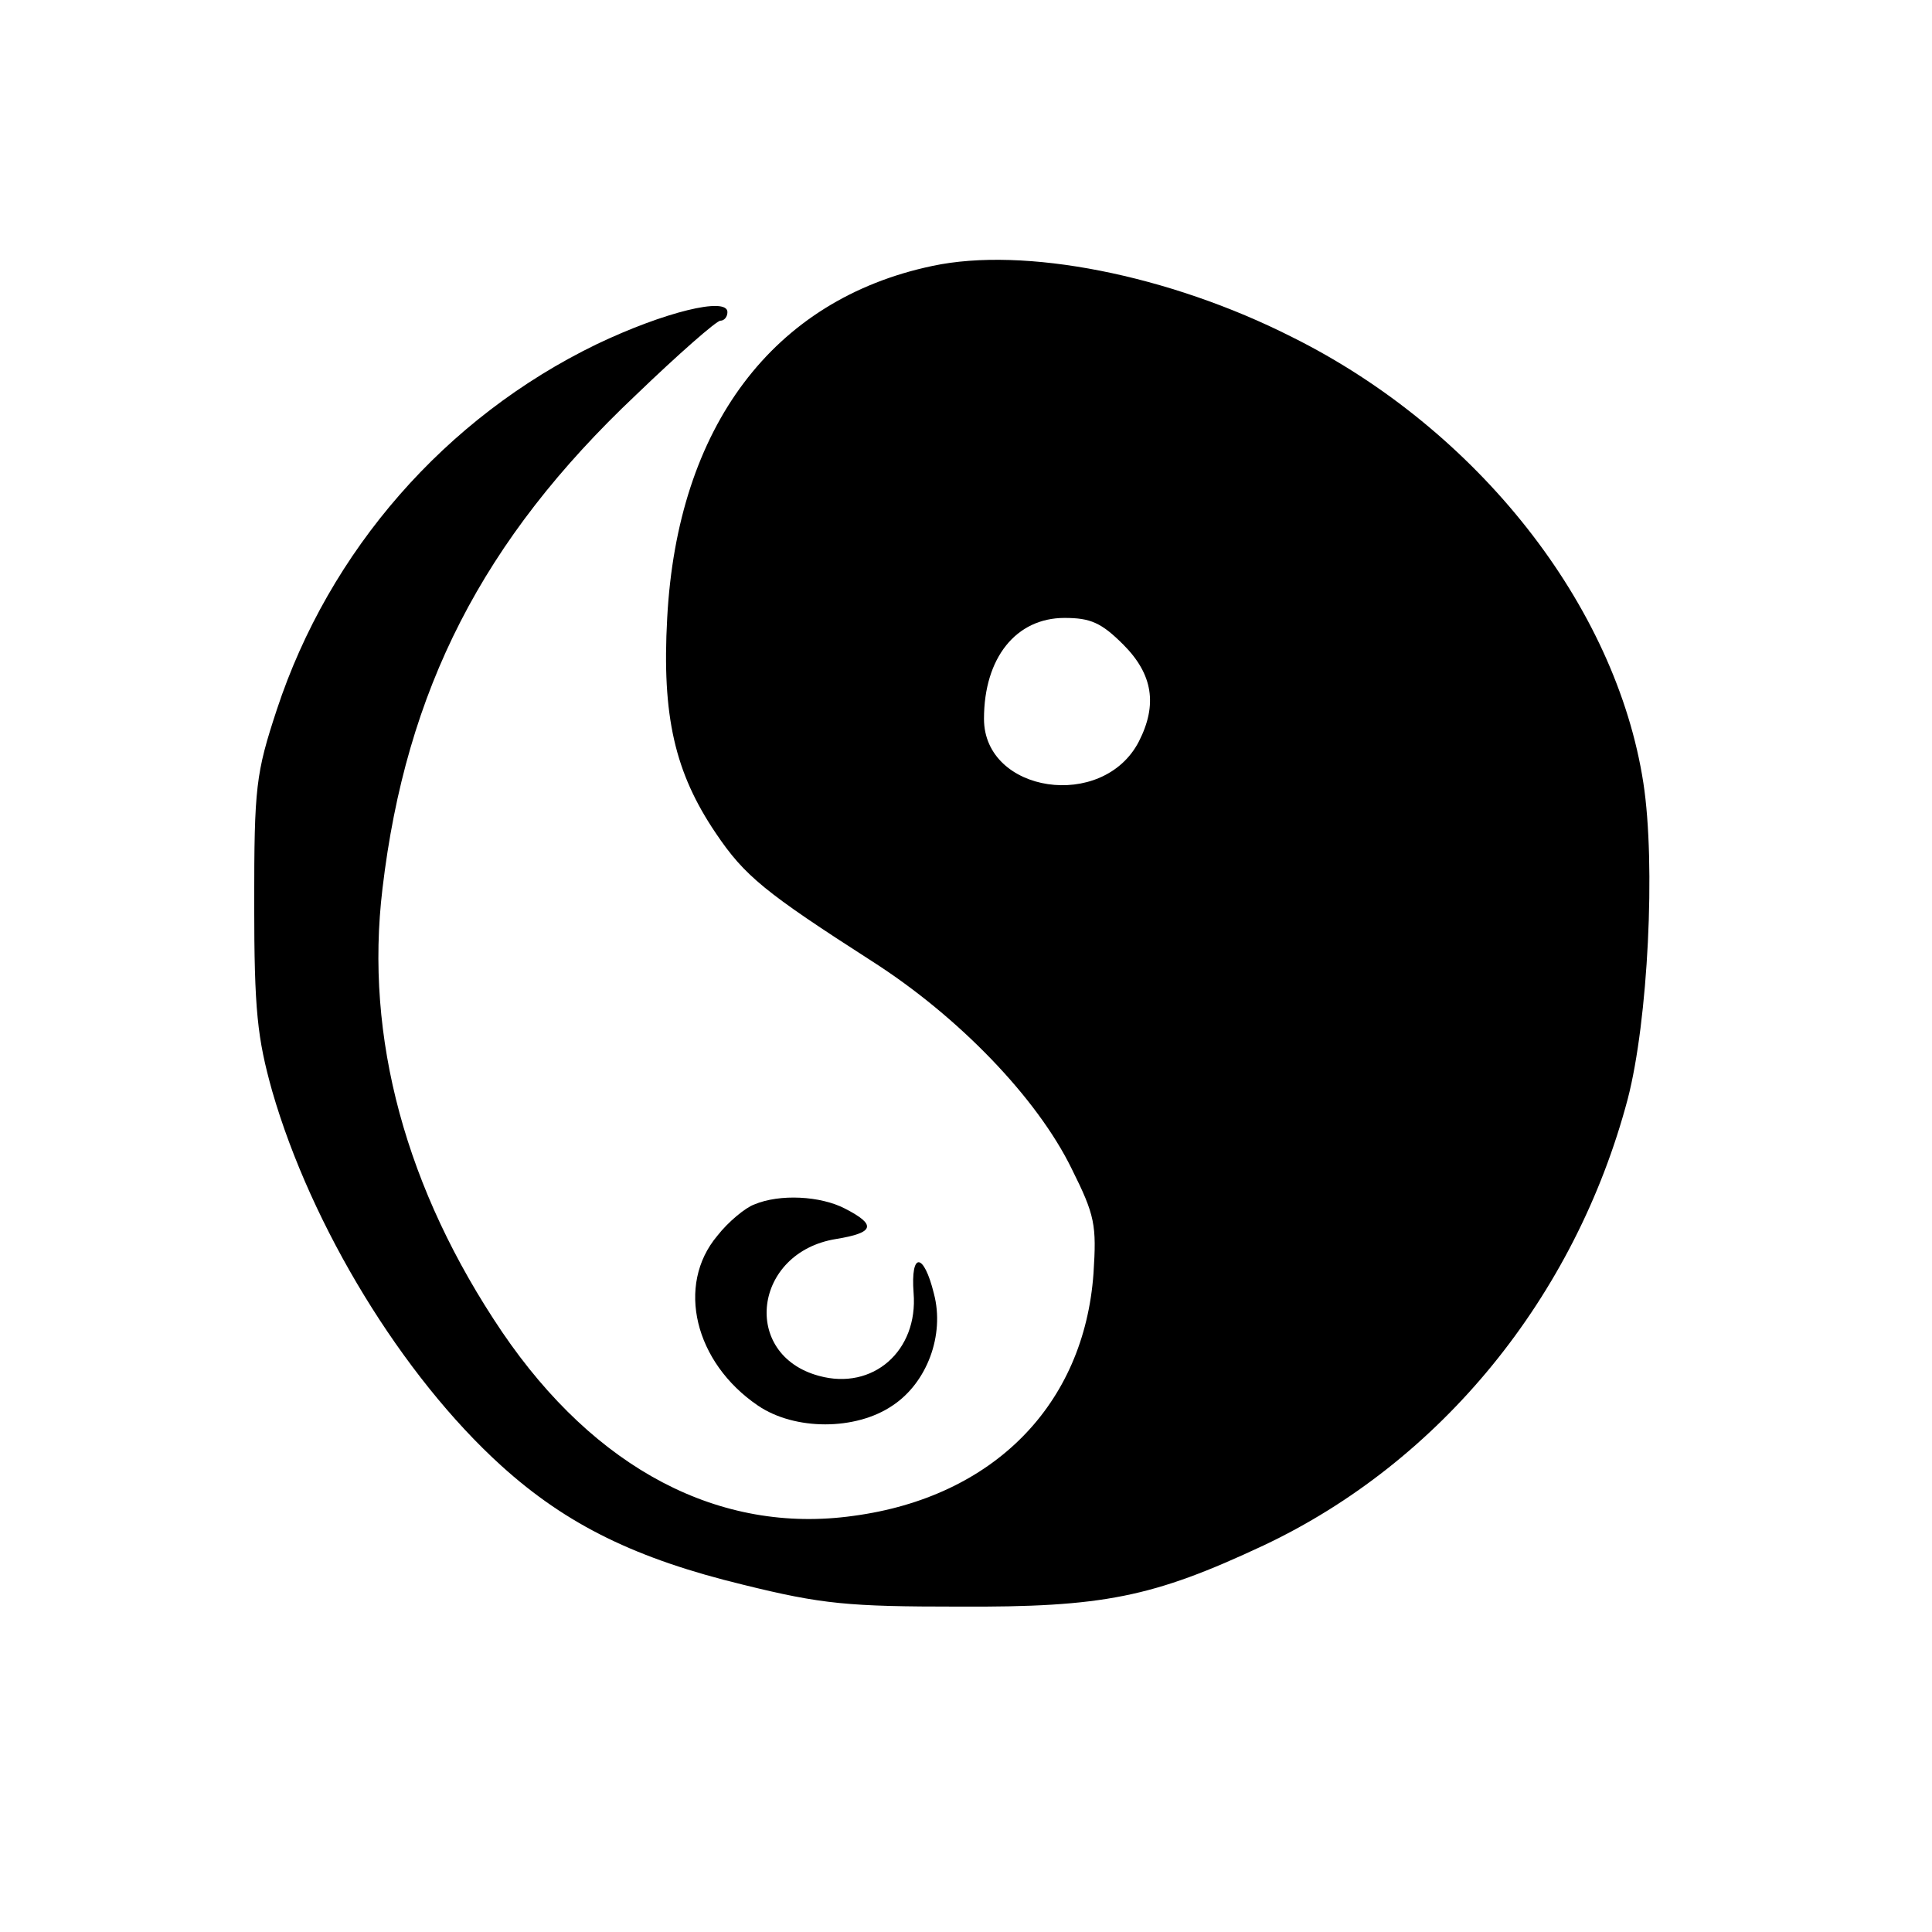<?xml version="1.0" standalone="no"?>
<!DOCTYPE svg PUBLIC "-//W3C//DTD SVG 20010904//EN"
 "http://www.w3.org/TR/2001/REC-SVG-20010904/DTD/svg10.dtd">
<svg version="1.0" xmlns="http://www.w3.org/2000/svg"
 width="247pt" height="247pt" viewBox="0 0 247 247"
 preserveAspectRatio="xMidYMid meet">
<g transform="translate(0,247) scale(0.1,-0.1)"
fill="#000000" stroke="none">
<path d="M1192 2130 c-204 -43 -326 -206 -339 -450 -7 -126 10 -198 62 -275
37 -55 63 -76 200 -164 111 -71 211 -175 255 -265 30 -60 32 -72 28 -134 -12
-168 -128 -286 -307 -310 -171 -24 -330 60 -449 235 -123 182 -176 376 -153
567 30 254 128 446 324 631 54 52 103 95 108 95 5 0 9 5 9 11 0 20 -81 0 -167
-41 -194 -94 -342 -264 -409 -467 -27 -82 -29 -99 -29 -248 0 -137 4 -172 23
-240 50 -173 166 -364 293 -479 84 -76 173 -119 309 -152 101 -25 135 -28 275
-28 186 -1 249 12 390 78 227 107 399 318 466 571 26 100 36 300 20 404 -35
227 -212 452 -449 570 -158 80 -343 116 -460 91z m244 -484 c38 -38 44 -77 20
-124 -46 -89 -198 -66 -198 29 0 78 41 129 103 129 33 0 47 -6 75 -34z"/>
<path d="M964 930 c-11 -4 -33 -22 -47 -40 -53 -63 -29 -162 52 -217 47 -32
125 -32 172 0 44 29 67 90 53 143 -13 53 -30 54 -26 1 6 -74 -52 -125 -121
-106 -100 27 -84 158 22 175 49 8 52 18 11 39 -31 16 -83 19 -116 5z"/>
</g>
</svg>
